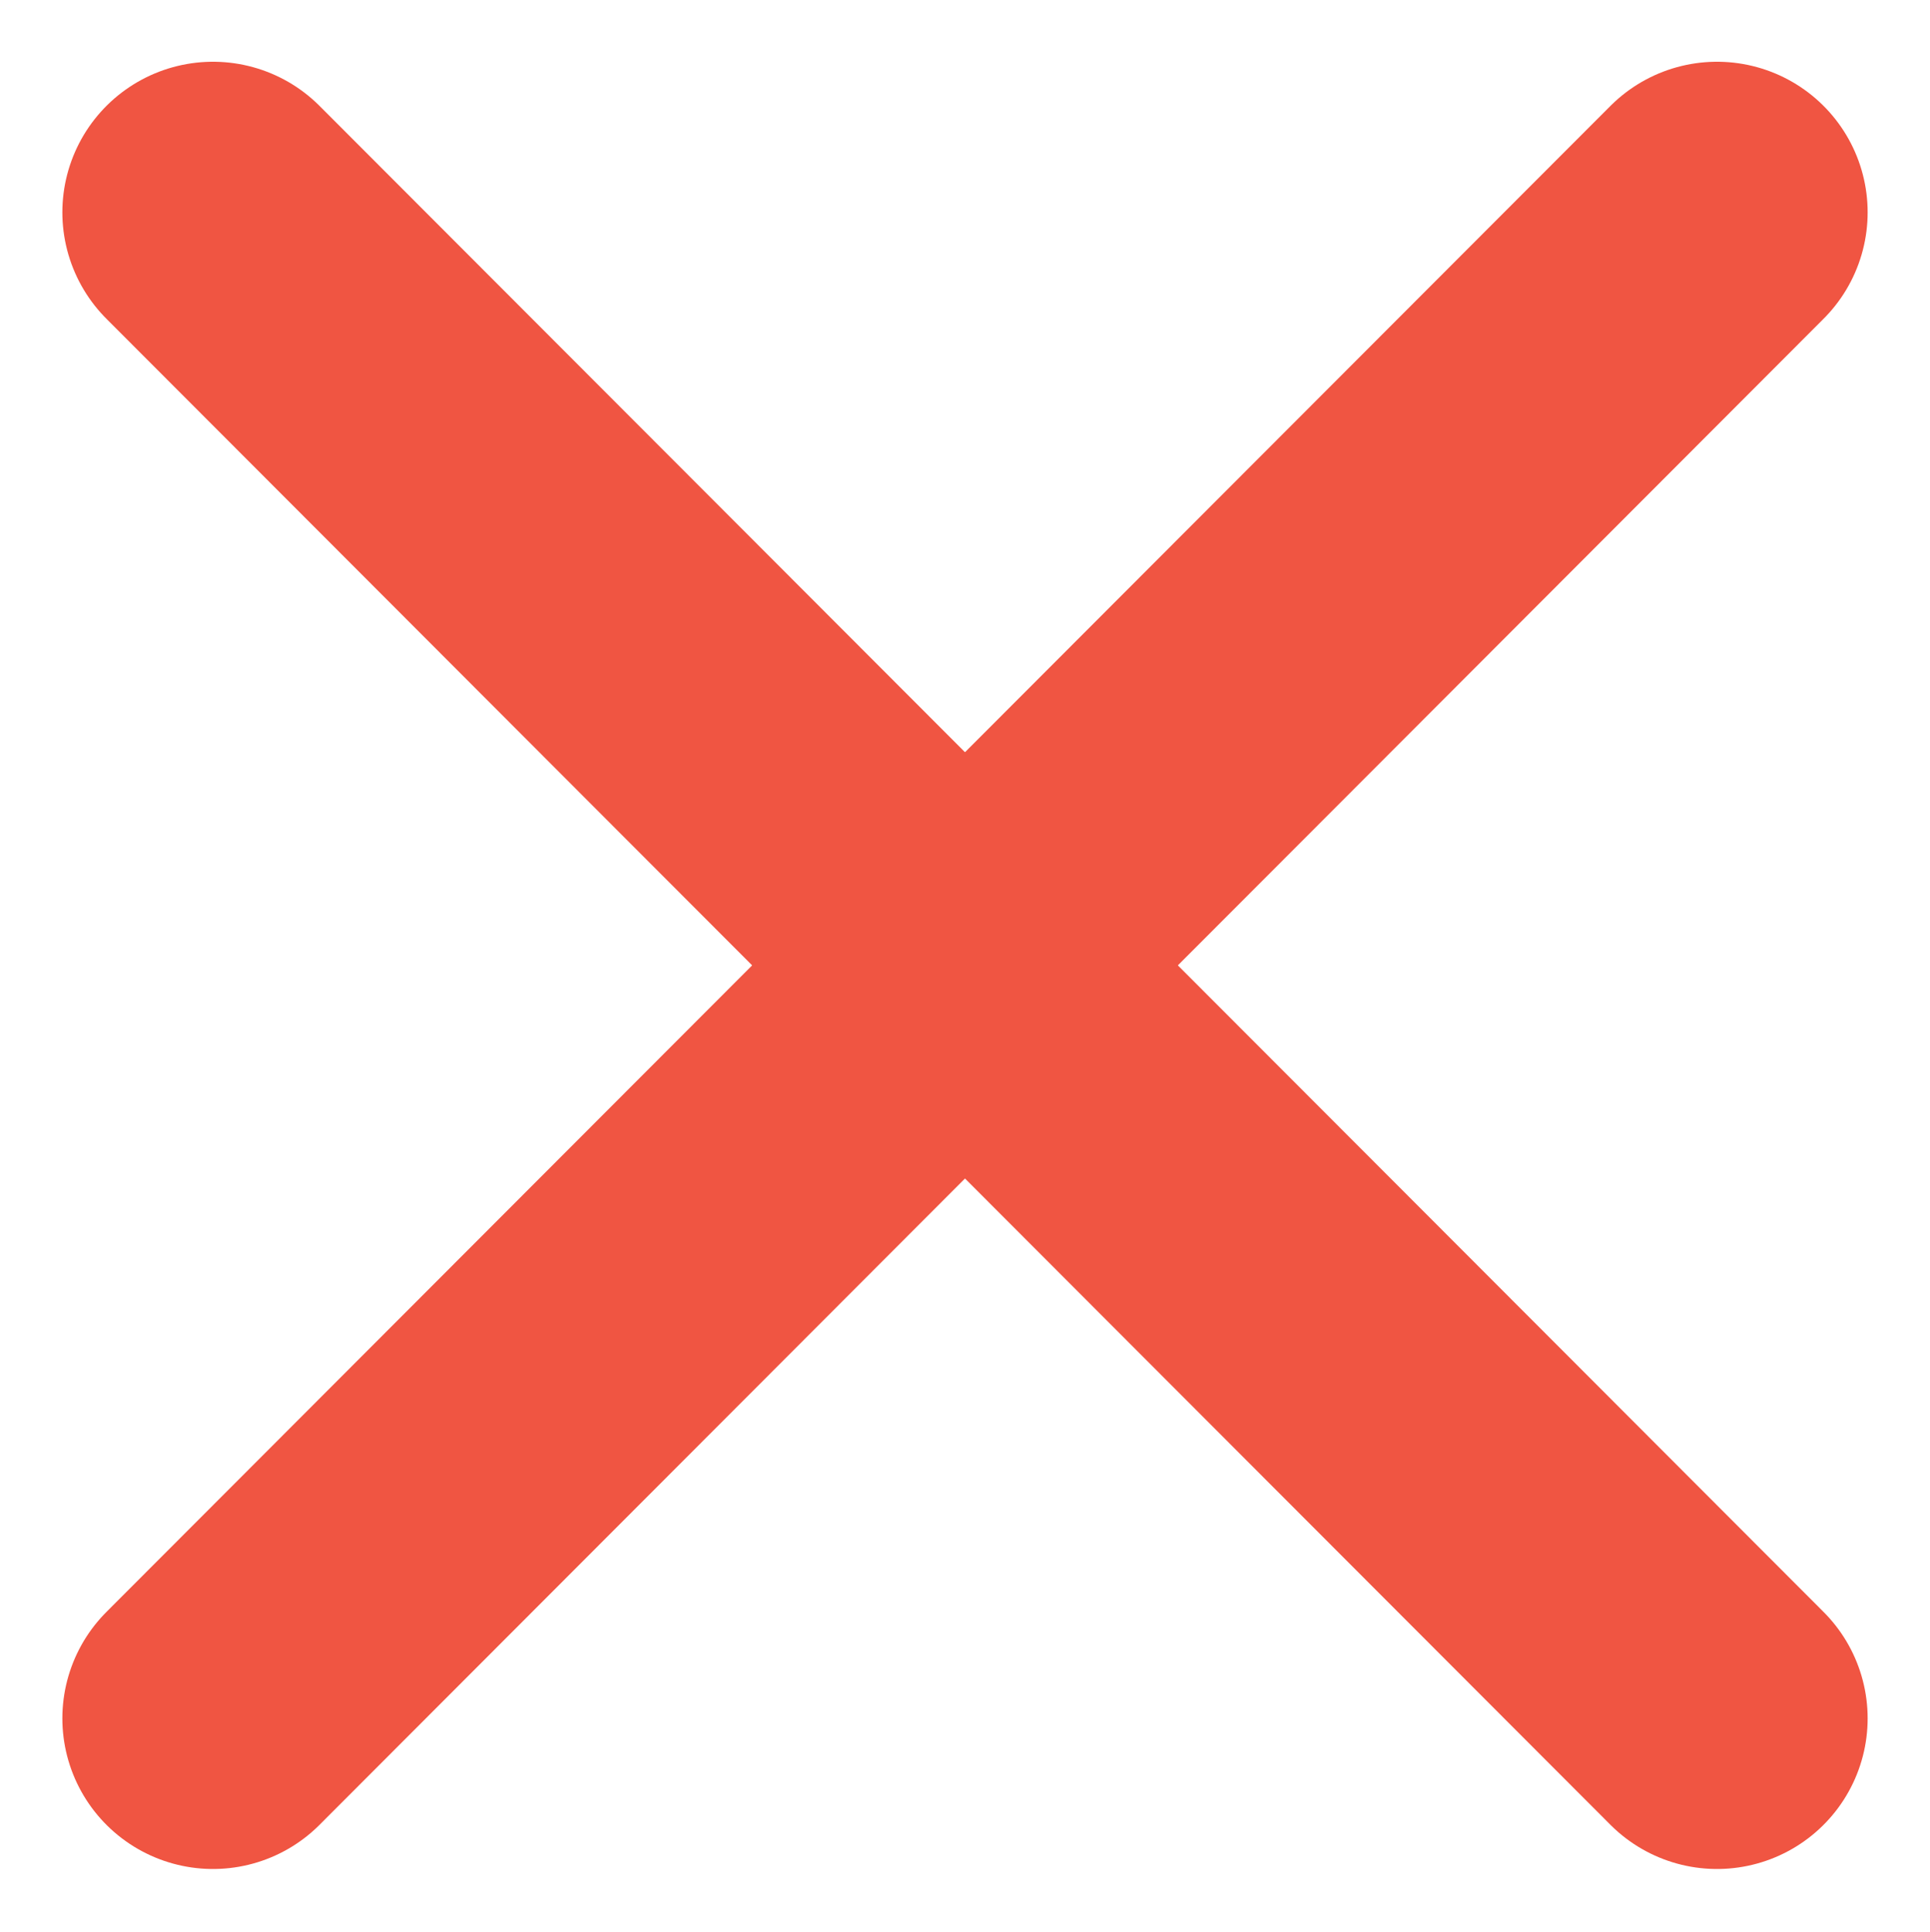 <svg xmlns="http://www.w3.org/2000/svg" width="12.813" height="12.828" viewBox="0 0 12.813 12.828">
  <path id="false" d="M4.01,14,13.995,4m0,10L4.01,4" transform="translate(-2.596 -2.59)" fill="none" stroke="#f05542" stroke-linecap="round" stroke-linejoin="round" stroke-width="2"/>
</svg>
